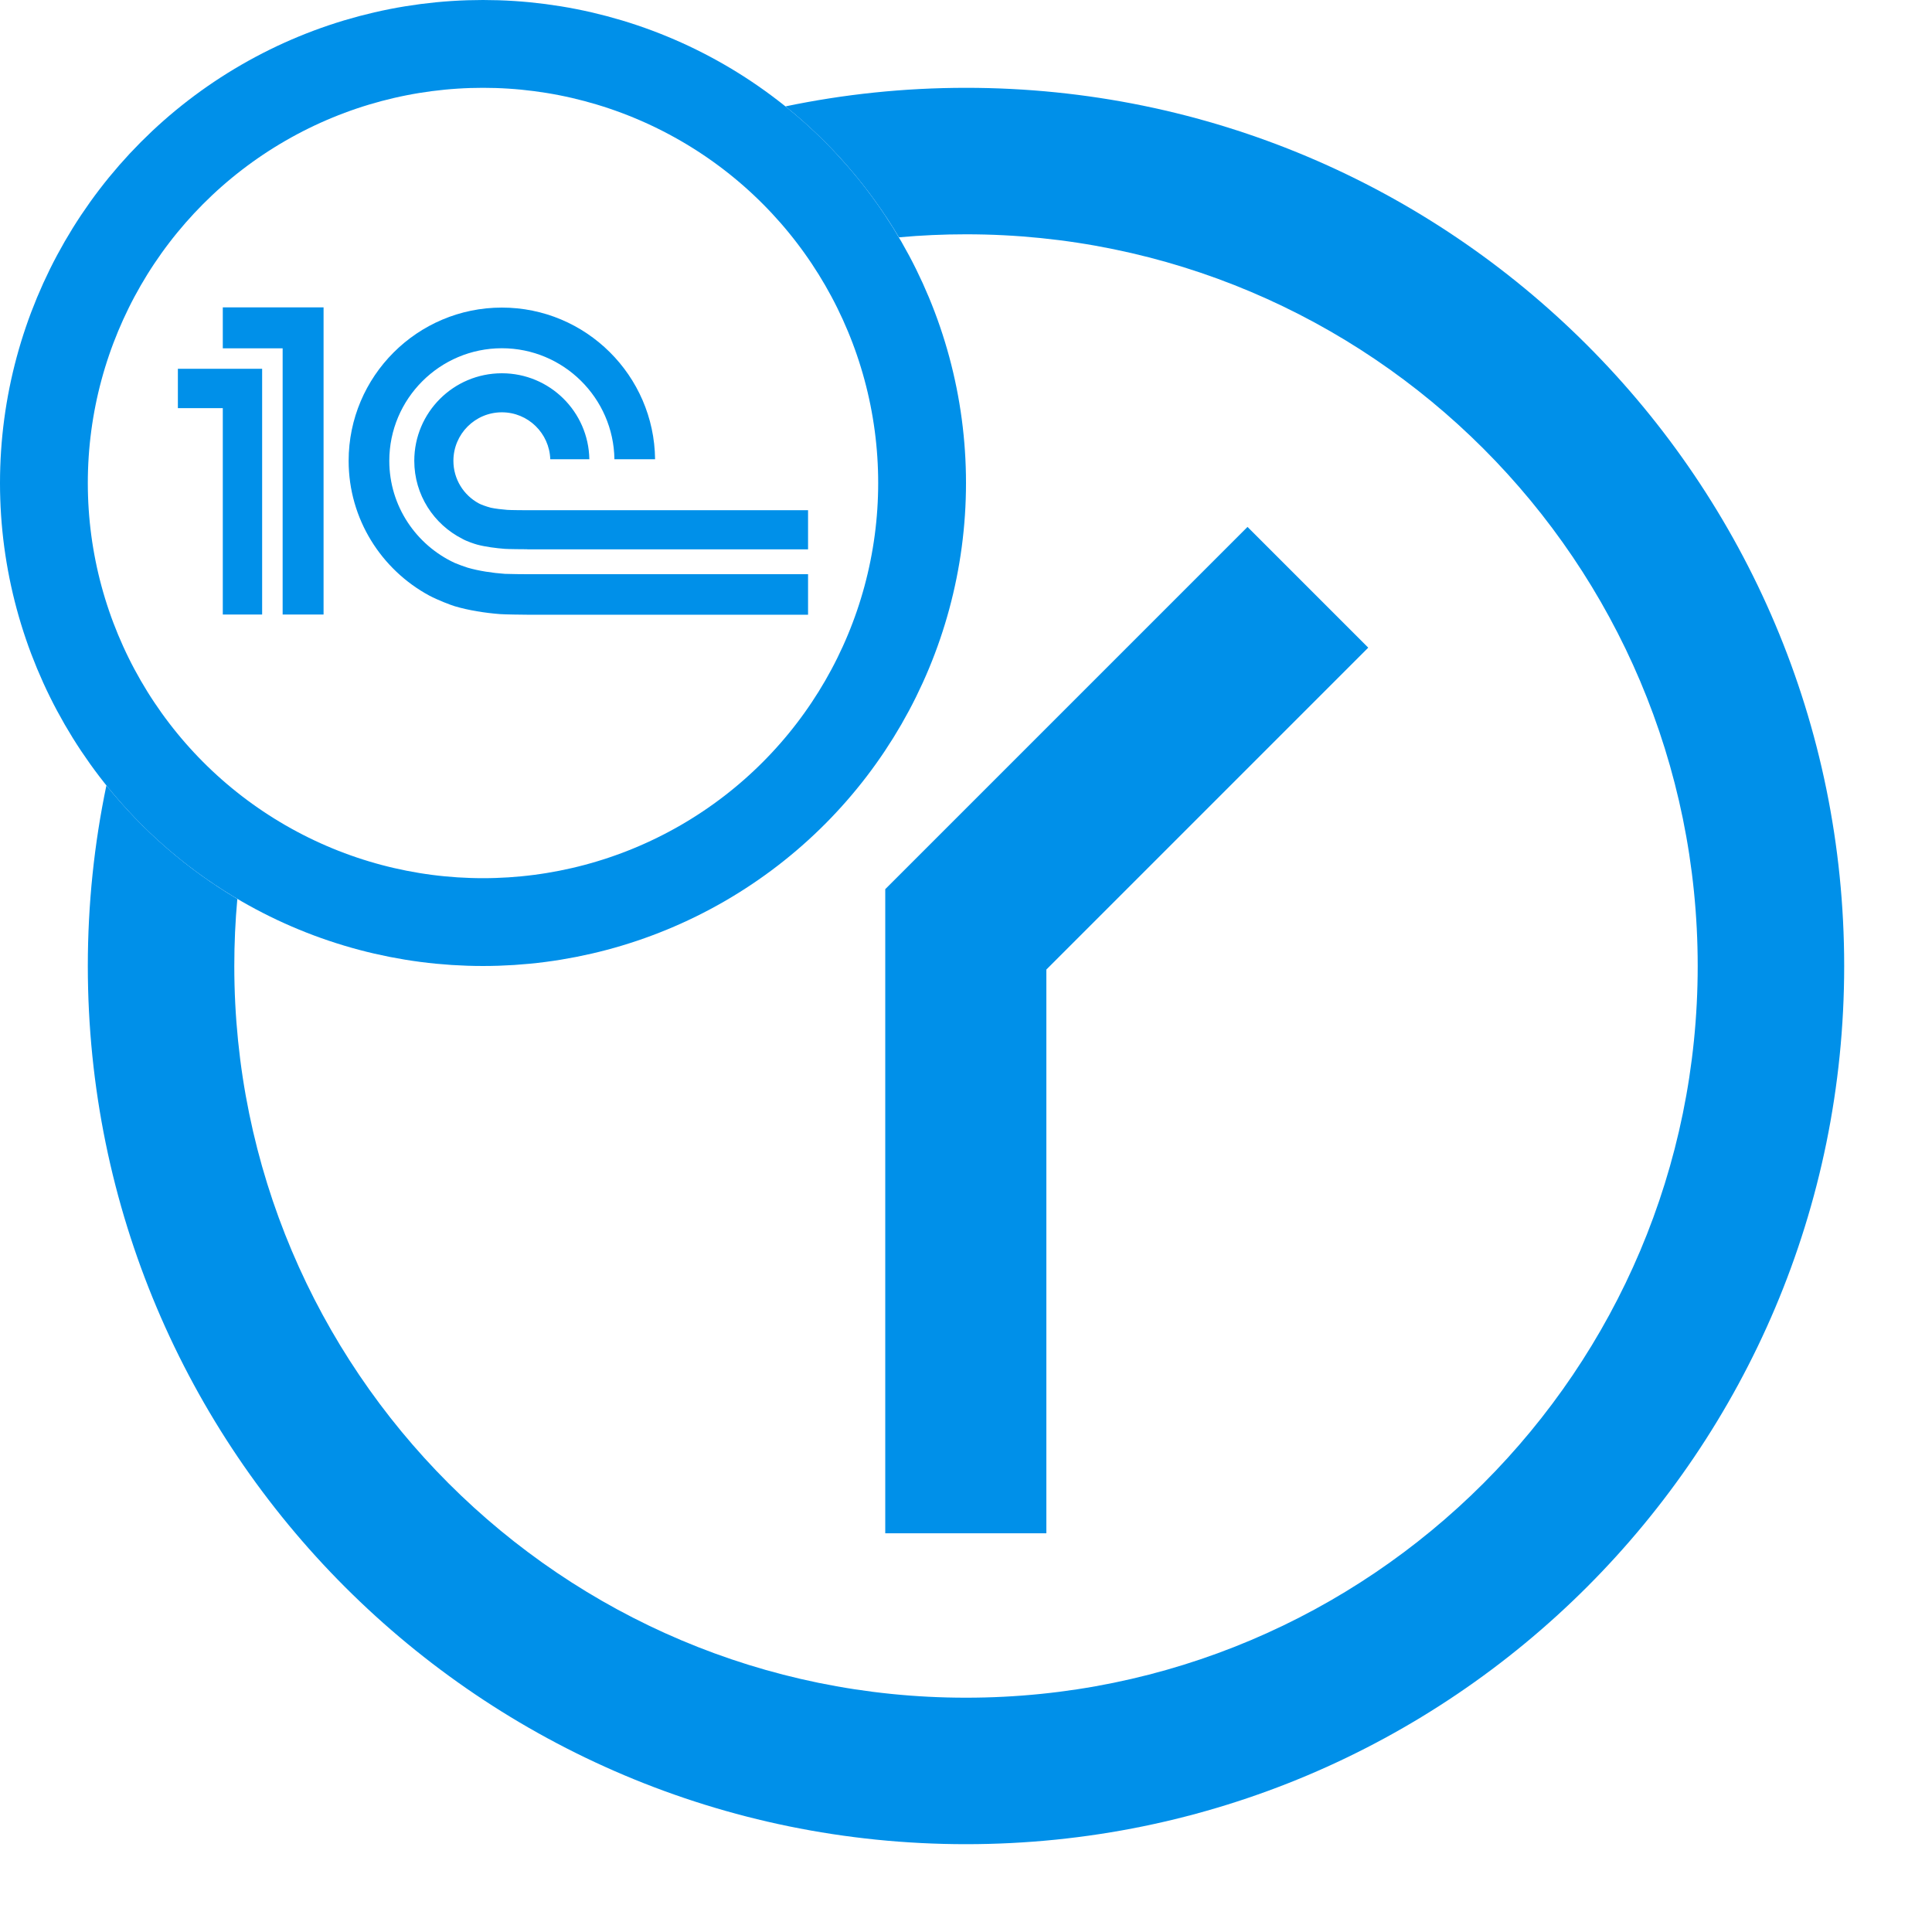 <svg width="44" height="44" viewBox="0 0 44 44" fill="none" xmlns="http://www.w3.org/2000/svg">
<path fill-rule="evenodd" clip-rule="evenodd" d="M5.405 20.473C4.262 19.796 3.251 18.918 2.423 17.888C2.146 19.215 2 20.59 2 22C2 33.047 10.953 42 22 42C33.047 42 42 33.047 42 22C42 10.953 33.047 2 22 2C20.59 2 19.215 2.146 17.888 2.423C18.918 3.251 19.796 4.262 20.473 5.405C20.976 5.359 21.485 5.336 22 5.336C31.203 5.336 38.664 12.797 38.664 22C38.664 31.203 31.203 38.664 22 38.664C12.797 38.664 5.336 31.203 5.336 22C5.336 21.485 5.359 20.976 5.405 20.473Z" fill="#0090E9"/>
<path d="M20.161 34.92H23.83V22.081L31.161 14.75L28.411 12L20.161 20.25V34.92Z" fill="#0090E9"/>
<circle cx="11" cy="11" r="10" stroke="#0090E9" stroke-width="2"/>
<path d="M11.498 13.069C11.221 13.05 10.901 13.002 10.649 12.928C10.601 12.915 10.406 12.843 10.356 12.82C9.478 12.413 8.866 11.525 8.866 10.495C8.866 9.082 10.016 7.931 11.43 7.931C12.831 7.931 13.973 9.062 13.993 10.459H14.919C14.899 8.551 13.342 7.005 11.43 7.005C9.506 7.005 7.94 8.57 7.94 10.495C7.94 11.821 8.686 12.975 9.778 13.565C9.976 13.669 10.259 13.777 10.355 13.806C10.666 13.899 11.048 13.96 11.389 13.986C11.504 13.995 11.908 13.999 12.025 14H18.403V13.077H12.036C11.951 13.077 11.581 13.074 11.498 13.069ZM12.036 11.62C11.968 11.62 11.616 11.618 11.551 11.612C11.441 11.603 11.281 11.586 11.178 11.563C11.062 11.532 10.953 11.491 10.904 11.464C10.56 11.278 10.326 10.914 10.326 10.495C10.326 9.885 10.82 9.39 11.43 9.39C12.027 9.39 12.512 9.866 12.532 10.459H13.422C13.403 9.375 12.519 8.501 11.43 8.501C10.328 8.501 9.435 9.393 9.435 10.495C9.435 11.271 9.88 11.942 10.529 12.271C10.629 12.329 10.816 12.39 10.87 12.404C11.053 12.453 11.299 12.485 11.498 12.5C11.572 12.506 11.933 12.509 12.009 12.509V12.511H18.403V11.62H12.036ZM7.369 13.996H6.437V7.933H5.074V7H7.369V13.996ZM4.051 8.399V9.295H5.074V13.996H5.97V8.399H4.051Z" fill="#0090E9"/>
</svg>
